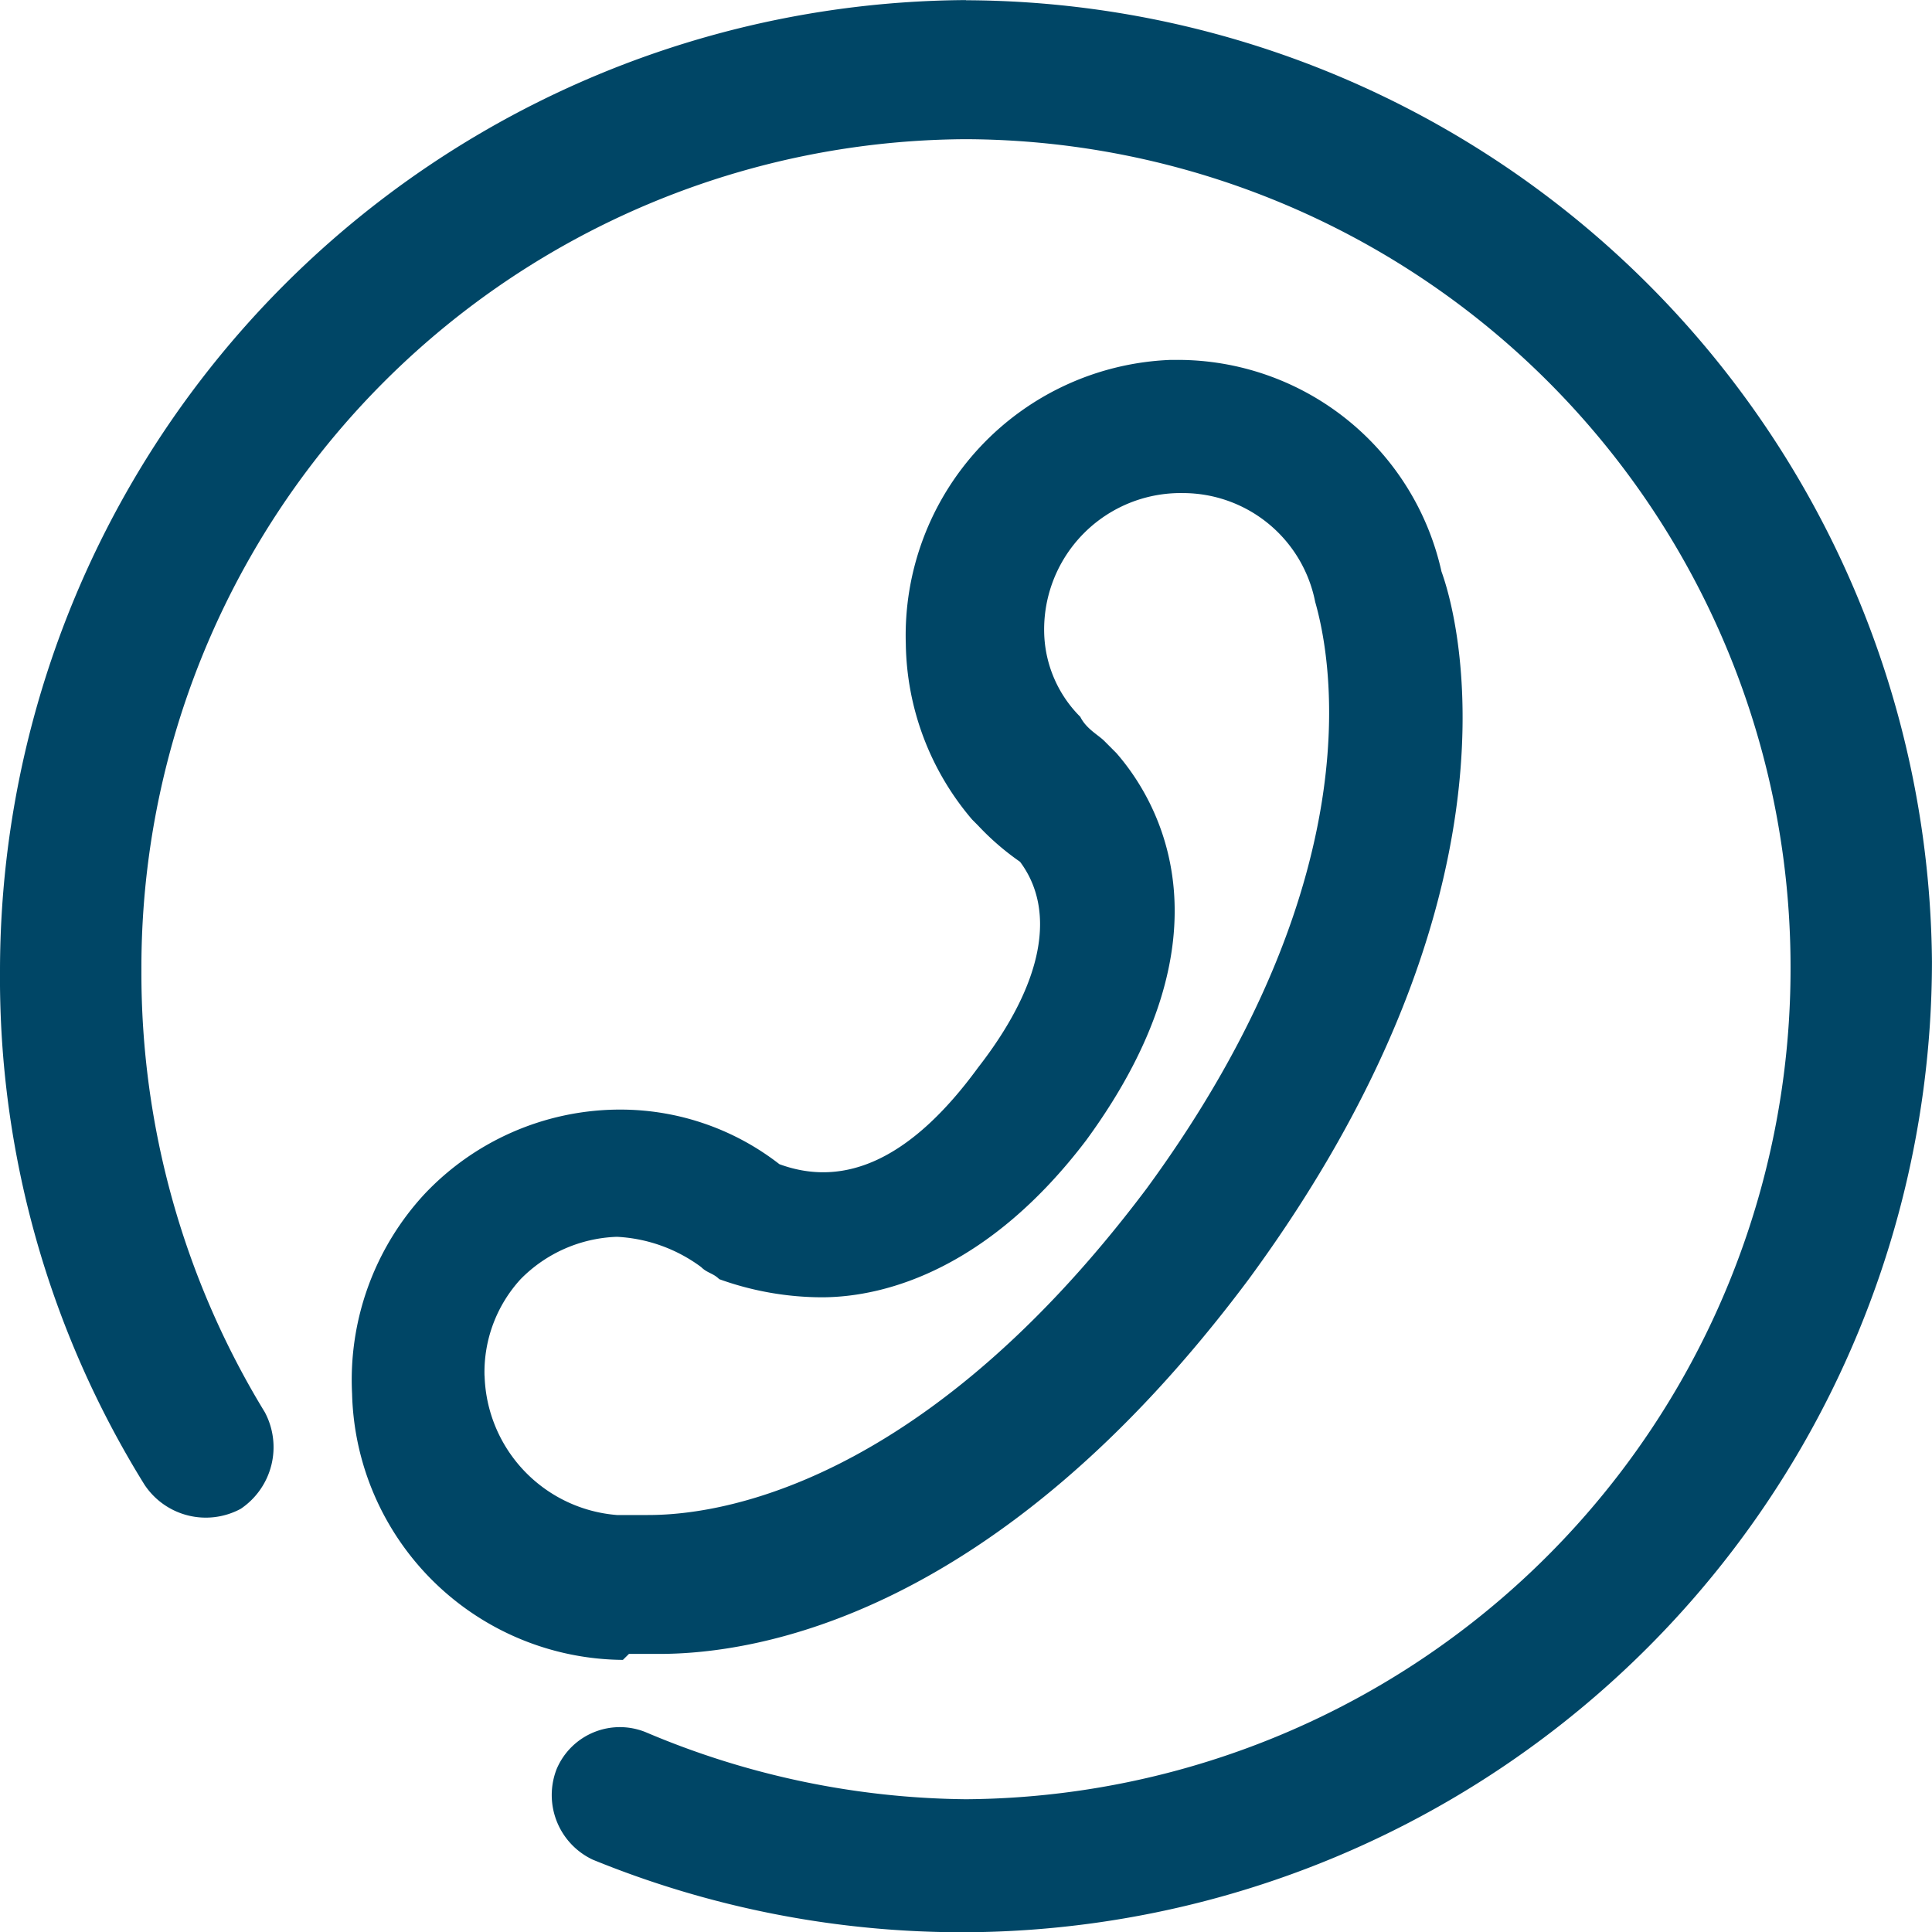 <svg xmlns="http://www.w3.org/2000/svg" width="46" height="46" viewBox="0 0 46 46">
    <path id="路径_39" data-name="路径 39" d="M-1494.167,433.8h.717c2.293,0,8.025-.864,14.043-8.926,6.448-8.782,5.159-15.261,4.586-16.845a6.436,6.436,0,0,0-6.305-5.039h-.143a6.564,6.564,0,0,0-6.306,6.767,6.575,6.575,0,0,0,1.577,4.175l.143.144a6.255,6.255,0,0,0,1,.864c.86,1.152.573,2.879-1,4.9-1.576,2.159-3.153,2.879-4.729,2.3a6.168,6.168,0,0,0-3.726-1.3h-.143a6.406,6.406,0,0,0-4.586,2.016,6.513,6.513,0,0,0-1.72,4.751,6.5,6.5,0,0,0,6.448,6.335Zm-3.439-6.623a3.278,3.278,0,0,1,.86-2.3,3.373,3.373,0,0,1,2.292-1.008,3.674,3.674,0,0,1,2.006.72c.143.144.287.144.43.288a7.252,7.252,0,0,0,2.436.432c1.576,0,4.012-.72,6.305-3.743,3.583-4.9,1.72-8.062.716-9.214l-.287-.288c-.143-.144-.43-.288-.573-.576a2.924,2.924,0,0,1-.86-2.016,3.249,3.249,0,0,1,3.3-3.311,3.21,3.21,0,0,1,3.153,2.591c.287,1.008,1.576,6.335-4.012,13.966-5.732,7.631-10.891,7.775-11.894,7.775h-.717a3.423,3.423,0,0,1-3.153-3.312Zm11.464-32.754a23.127,23.127,0,0,0-23,23.108,22.875,22.875,0,0,0,3.439,12.238,1.751,1.751,0,0,0,2.293.576,1.769,1.769,0,0,0,.573-2.3,20.048,20.048,0,0,1-2.938-10.51,19.724,19.724,0,0,1,19.632-19.8,19.709,19.709,0,0,1,19.633,19.725,19.771,19.771,0,0,1-19.633,19.8,19.941,19.941,0,0,1-7.595-1.584,1.634,1.634,0,0,0-2.15.864,1.7,1.7,0,0,0,.86,2.159,23.258,23.258,0,0,0,8.885,1.728,23.126,23.126,0,0,0,23-23.108,23.081,23.081,0,0,0-23-22.892Zm0,0" transform="translate(1509.142 -394.421)" fill="#004666"/>
</svg>
